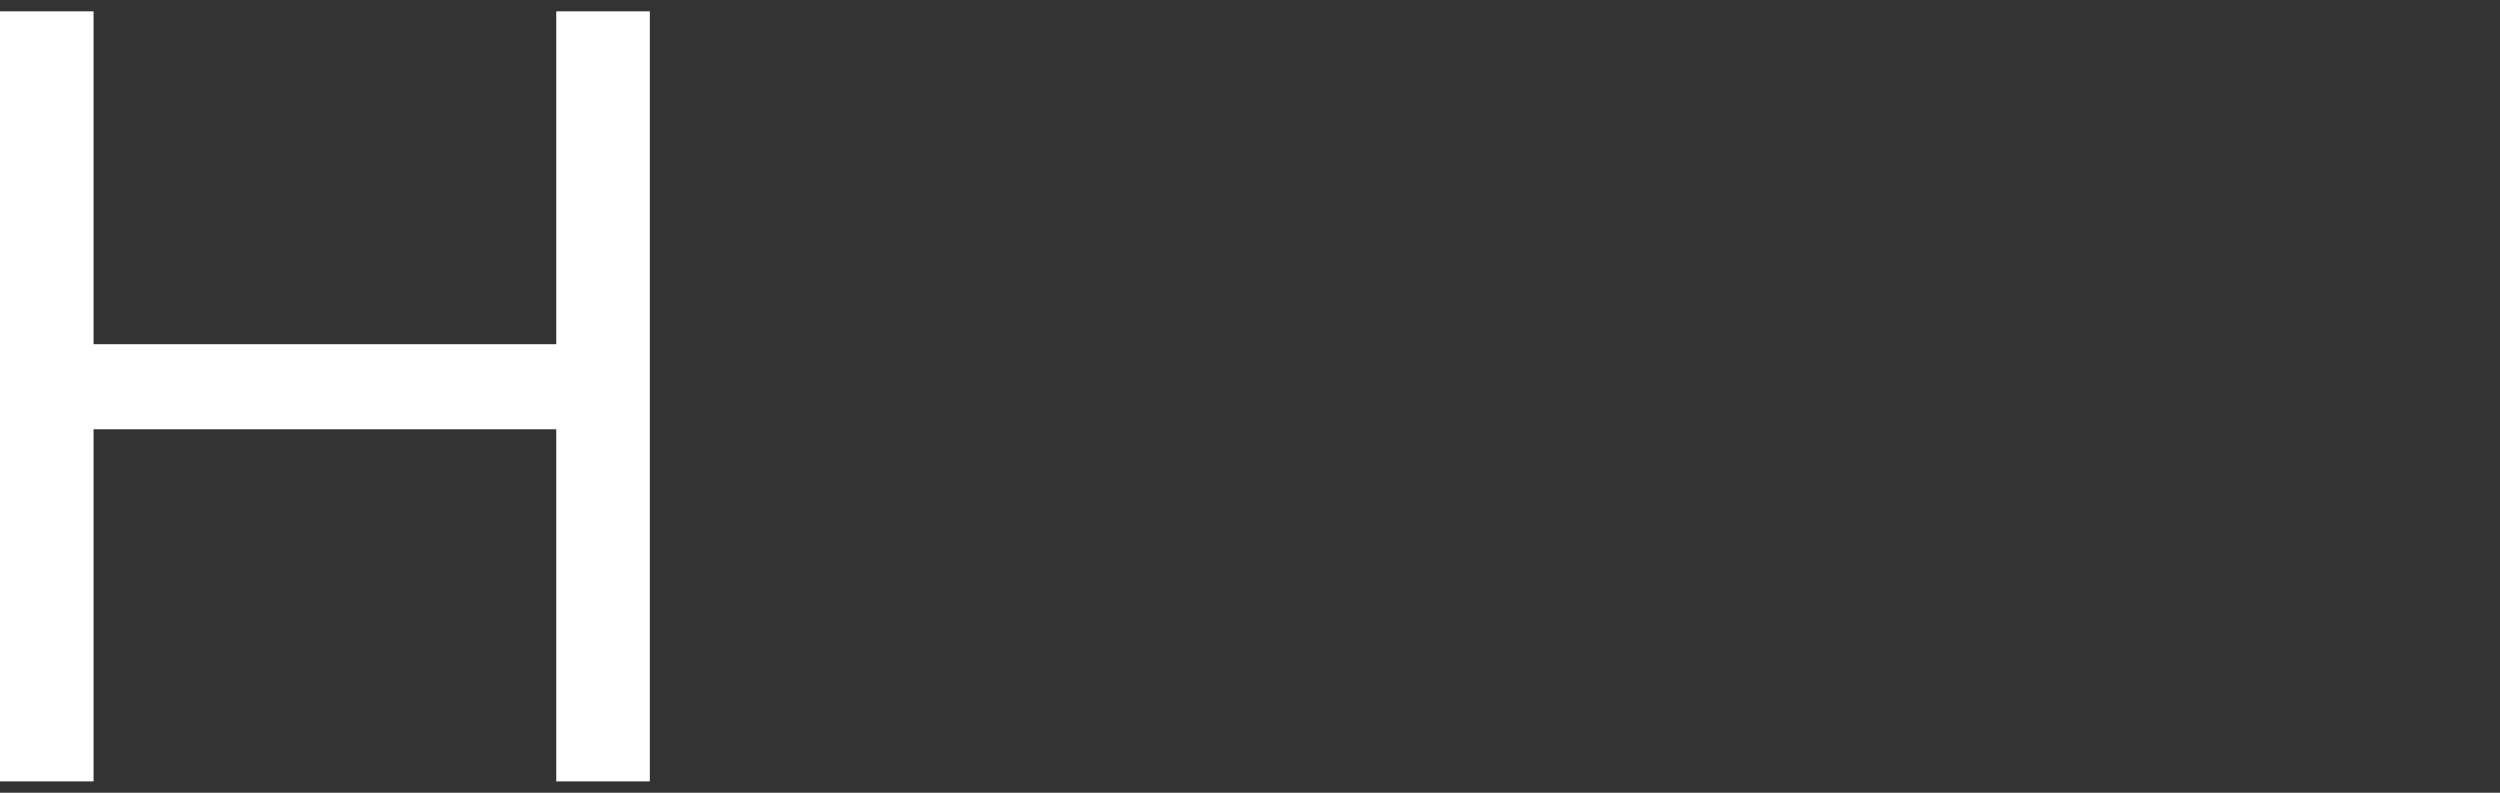 <?xml version="1.0" encoding="iso-8859-1"?>
<!-- Generator: Adobe Illustrator 25.2.3, SVG Export Plug-In . SVG Version: 6.00 Build 0)  -->
<svg version="1.1" id="&#x30EC;&#x30A4;&#x30E4;&#x30FC;_1"
	 xmlns="http://www.w3.org/2000/svg" xmlns:xlink="http://www.w3.org/1999/xlink" x="0px" y="0px" viewBox="0 0 602.753 191.124"
	 style="enable-background:new 0 0 602.753 191.124;" xml:space="preserve">
<rect x="0" y="0" width="602.753" height="191.124" fill="#333333" stroke="none"/>
<path id="HIST" style="fill-rule:evenodd;clip-rule:evenodd;fill:#FFFFFF;" d="M134.114,188.389h22.557V2.735h-22.557v80.25H22.558
	V2.735H0v185.654h22.558v-84.9h111.556V188.389z"/>
</svg>
